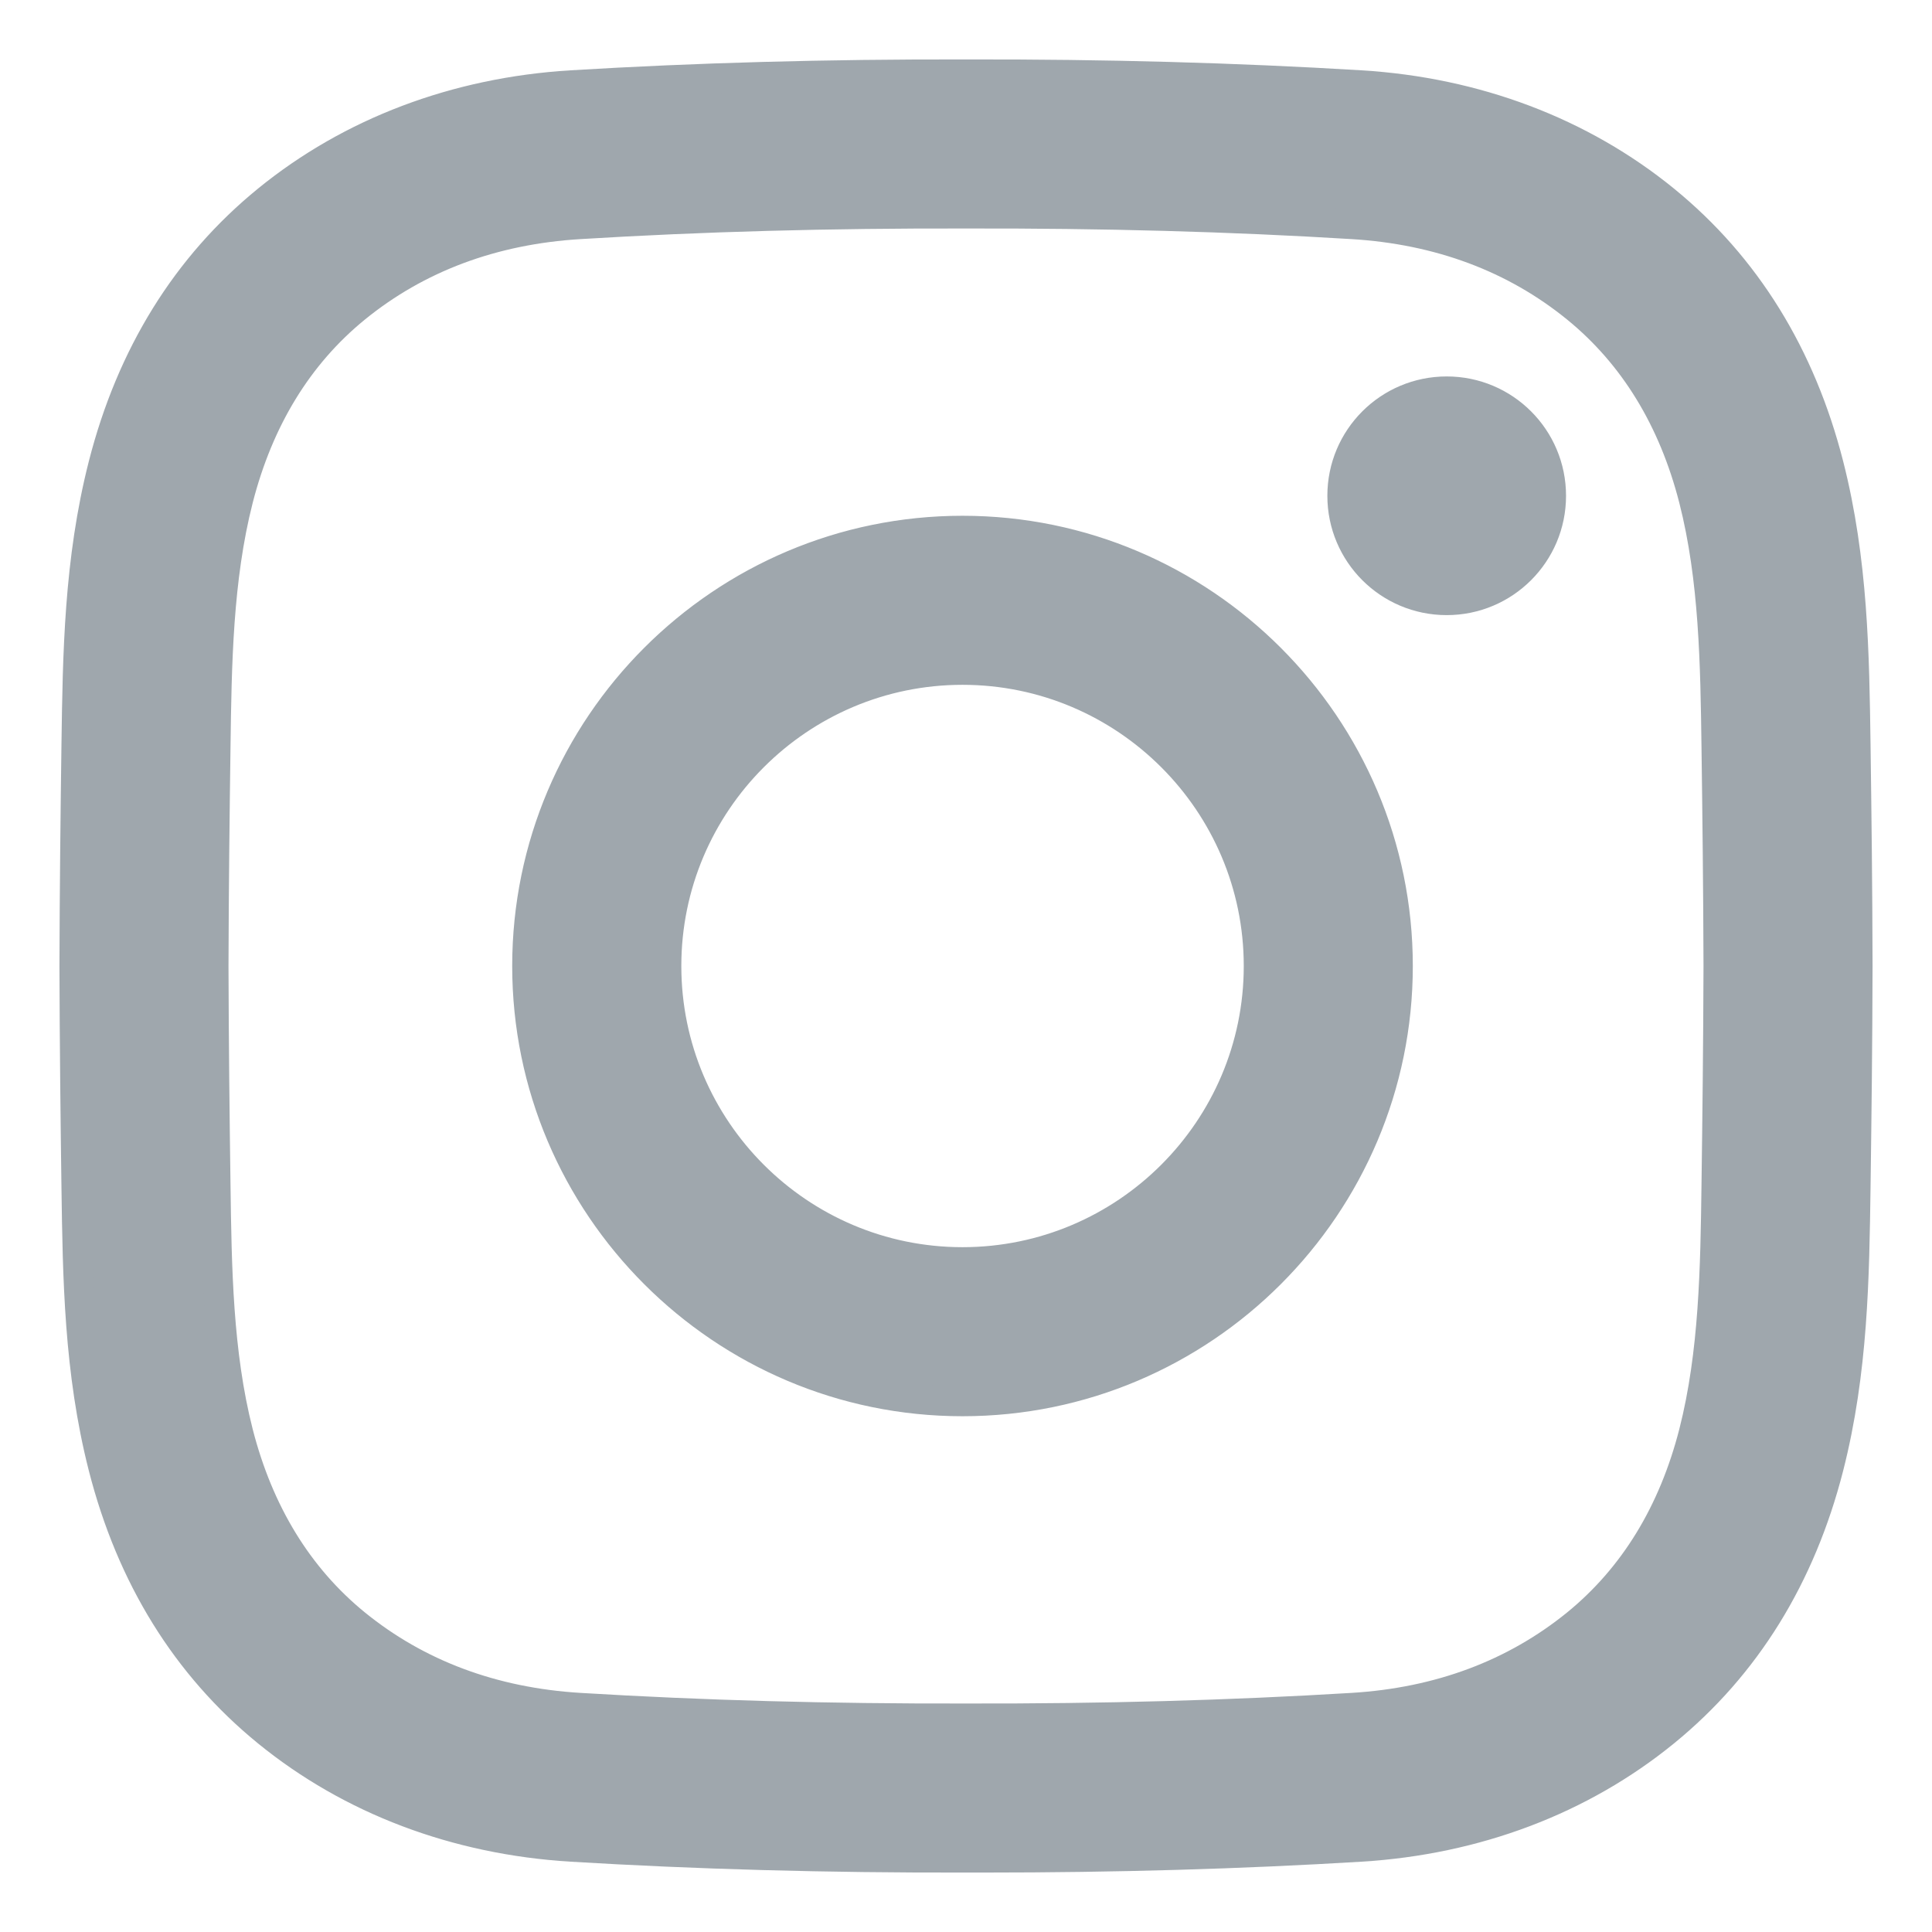 <svg width="26" height="26" viewBox="0 0 26 26" fill="none" xmlns="http://www.w3.org/2000/svg">
<path d="M13.237 25C13.157 25 13.078 25 12.998 25C11.116 25.004 9.378 24.956 7.688 24.854C6.138 24.759 4.723 24.224 3.596 23.305C2.509 22.418 1.766 21.219 1.389 19.742C1.061 18.456 1.044 17.193 1.027 15.972C1.015 15.096 1.003 14.058 1 13.002C1.003 11.942 1.015 10.904 1.027 10.028C1.044 8.807 1.061 7.544 1.389 6.258C1.766 4.781 2.509 3.582 3.596 2.695C4.723 1.776 6.138 1.241 7.688 1.146C9.378 1.044 11.117 0.996 13.002 1C14.884 0.996 16.622 1.044 18.312 1.146C19.862 1.241 21.277 1.776 22.404 2.695C23.491 3.582 24.234 4.781 24.611 6.258C24.939 7.544 24.956 8.807 24.973 10.028C24.985 10.904 24.998 11.942 25 12.998V13.002C24.998 14.058 24.985 15.096 24.973 15.972C24.956 17.193 24.939 18.456 24.611 19.742C24.234 21.219 23.491 22.418 22.404 23.305C21.277 24.224 19.862 24.759 18.312 24.854C16.694 24.952 15.03 25 13.237 25ZM12.998 23.125C14.848 23.129 16.548 23.082 18.198 22.982C19.37 22.911 20.386 22.53 21.219 21.852C21.988 21.224 22.518 20.358 22.794 19.279C23.067 18.208 23.083 17.058 23.098 15.947C23.11 15.076 23.122 14.046 23.125 13C23.122 11.954 23.11 10.924 23.098 10.053C23.083 8.942 23.067 7.792 22.794 6.721C22.518 5.641 21.988 4.776 21.219 4.148C20.386 3.469 19.37 3.089 18.198 3.018C16.548 2.917 14.848 2.871 13.002 2.875C11.152 2.871 9.452 2.917 7.802 3.018C6.63 3.089 5.614 3.469 4.781 4.148C4.012 4.776 3.482 5.641 3.206 6.721C2.933 7.792 2.917 8.941 2.902 10.053C2.89 10.924 2.878 11.956 2.875 13.002C2.878 14.044 2.89 15.076 2.902 15.947C2.917 17.058 2.933 18.208 3.206 19.279C3.482 20.358 4.012 21.224 4.781 21.852C5.614 22.53 6.63 22.911 7.802 22.982C9.452 23.082 11.152 23.129 12.998 23.125ZM12.953 18.859C9.722 18.859 7.093 16.231 7.093 13C7.093 9.769 9.722 7.141 12.953 7.141C16.184 7.141 18.813 9.769 18.813 13C18.813 16.231 16.184 18.859 12.953 18.859ZM12.953 9.016C10.756 9.016 8.969 10.803 8.969 13C8.969 15.197 10.756 16.984 12.953 16.984C15.15 16.984 16.938 15.197 16.938 13C16.938 10.803 15.15 9.016 12.953 9.016ZM19.469 5.266C18.692 5.266 18.063 5.895 18.063 6.672C18.063 7.449 18.692 8.078 19.469 8.078C20.246 8.078 20.875 7.449 20.875 6.672C20.875 5.895 20.246 5.266 19.469 5.266Z" fill="#9FA7AD" stroke="#9FA7AD" stroke-width="0.4"/>
</svg>
